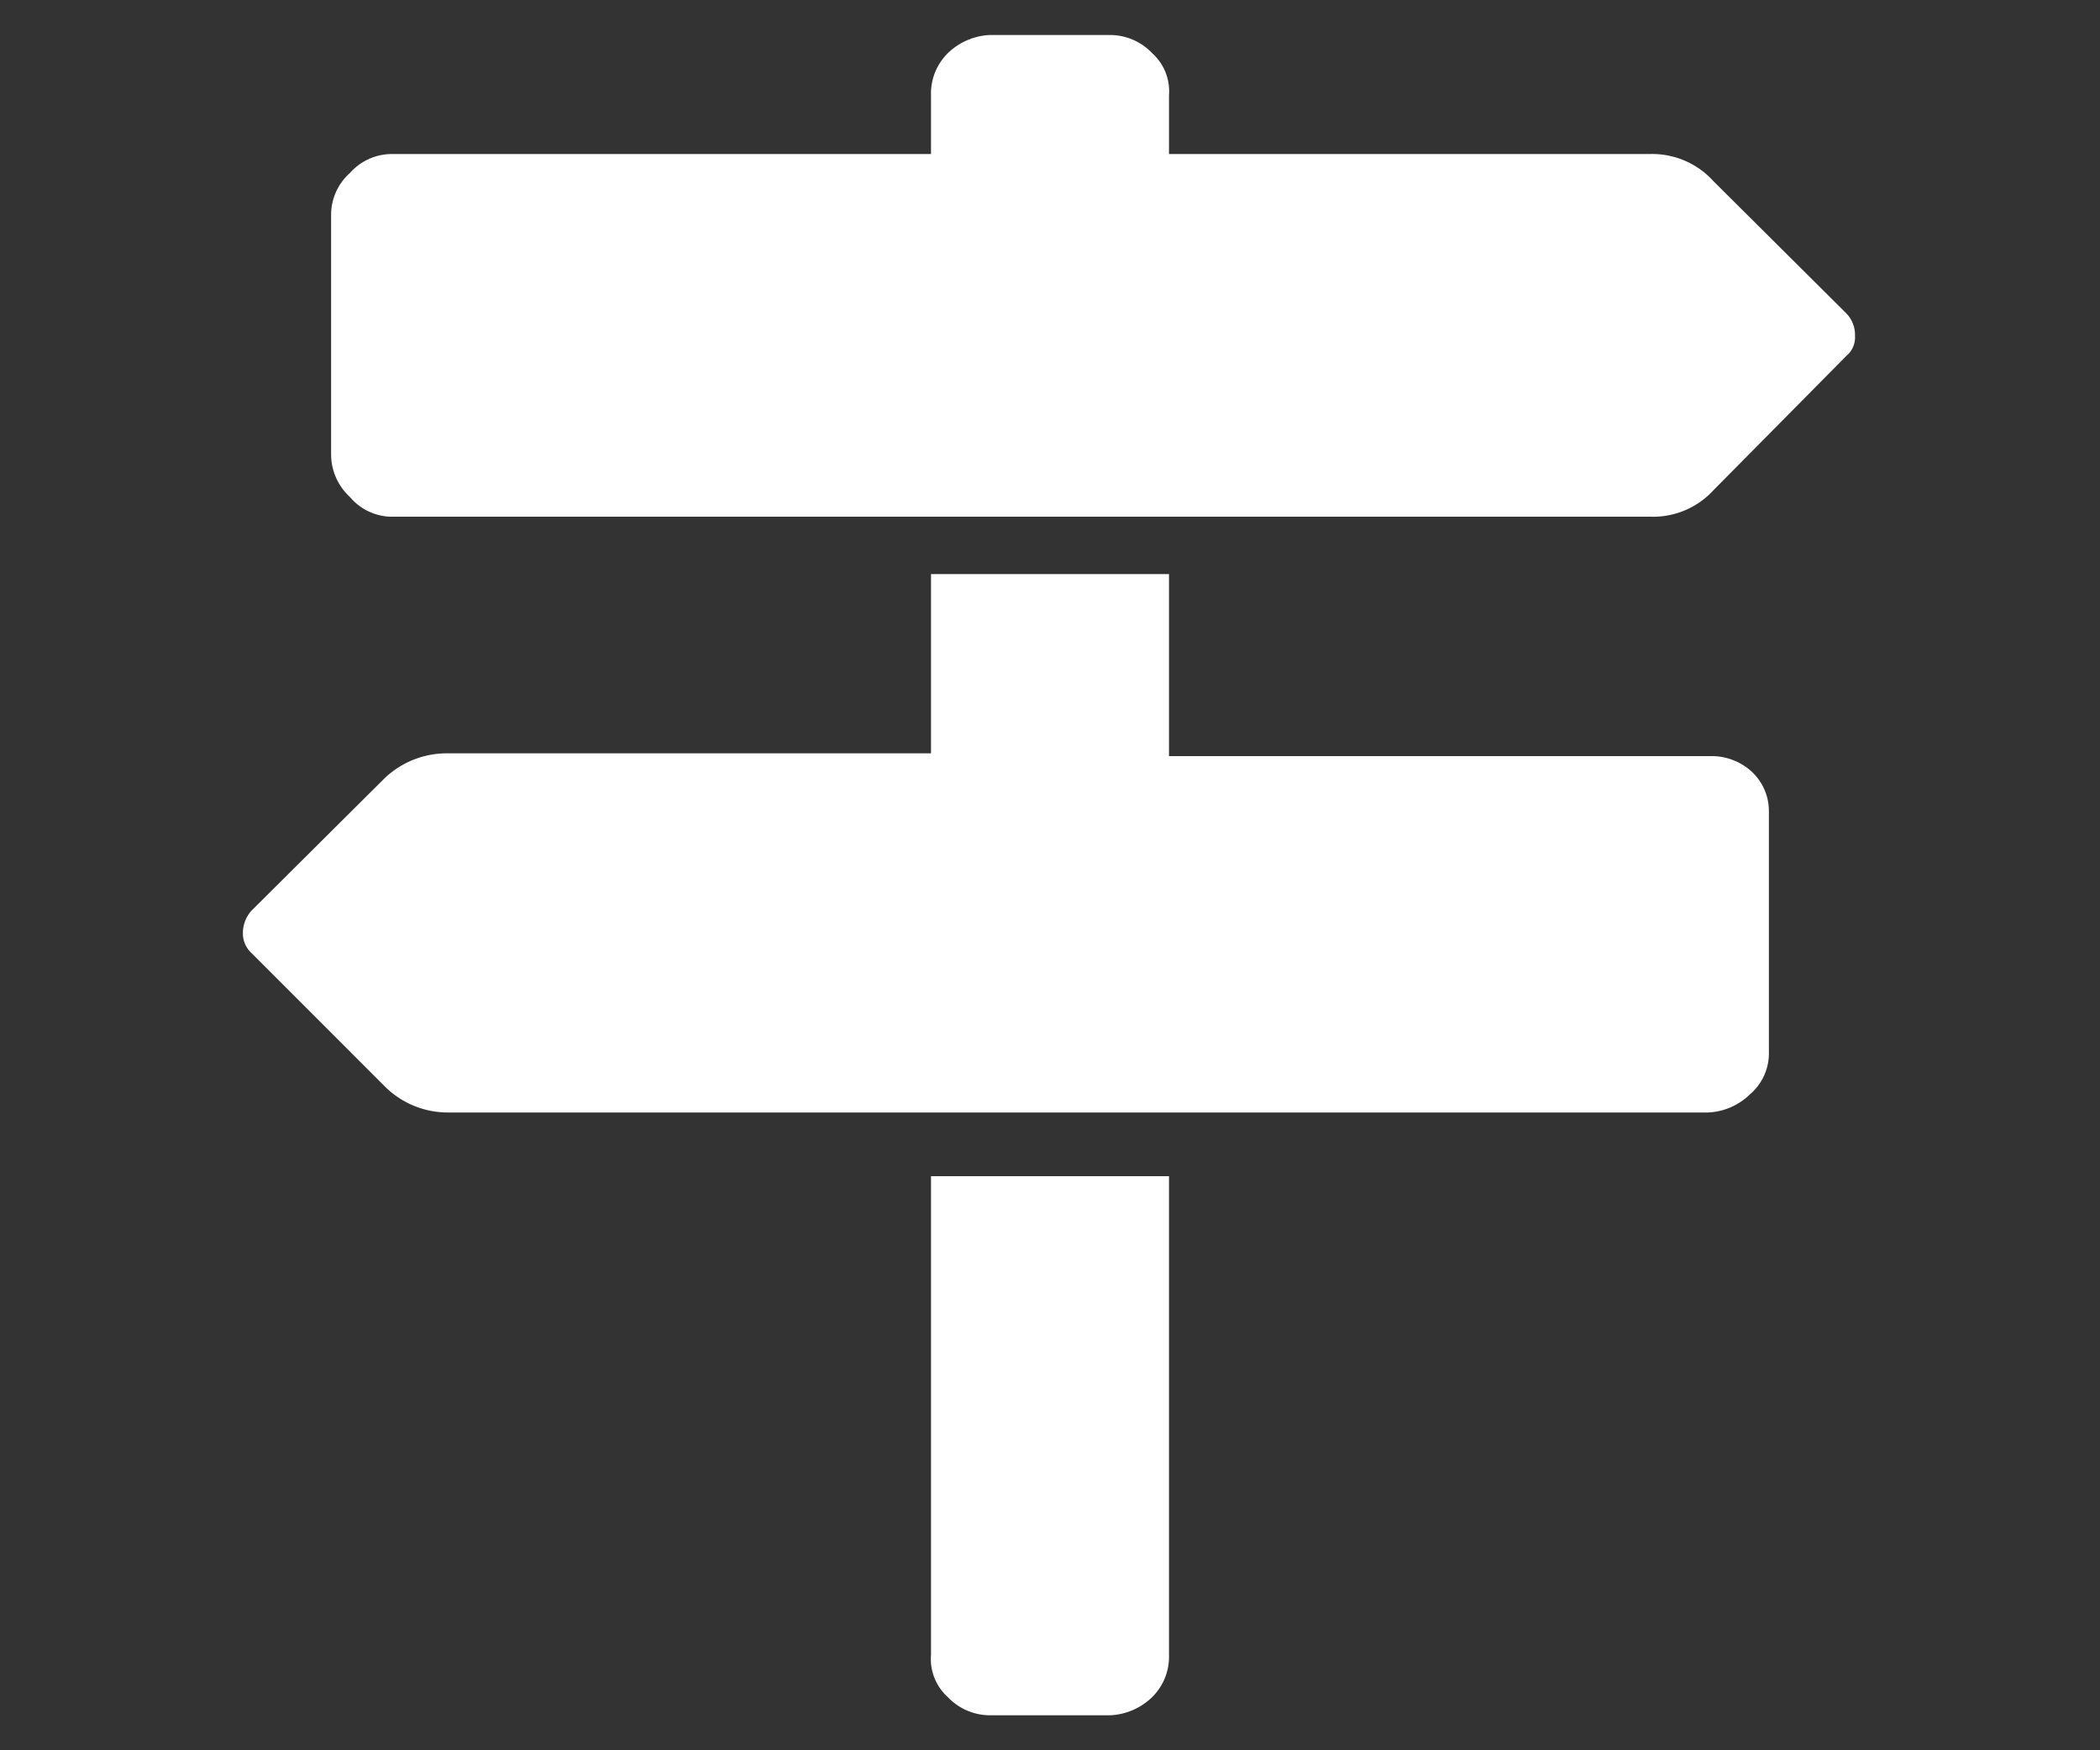 <svg id="Ebene_1" data-name="Ebene 1" xmlns="http://www.w3.org/2000/svg" width="30" height="25" viewBox="0 0 30 25">
  <rect x="0" y="0" width="30" height="25" fill="#333333" stroke="none"/>
  <title>wegweiser</title>
  <path d="M24.43,10.8A.85.85,0,0,1,25,11a.77.77,0,0,1,.27.6v3.43a.77.77,0,0,1-.27.6.91.91,0,0,1-.6.26h-18a1.27,1.27,0,0,1-.91-.38l-1.9-1.9a.38.38,0,0,1-.12-.29.48.48,0,0,1,.12-.31l1.9-1.89a1.29,1.29,0,0,1,.91-.36H13.3V8.2h3.4v2.6Zm1.95-6.32a.44.44,0,0,1,.12.32.34.34,0,0,1-.12.28L24.48,7a1.17,1.17,0,0,1-.91.38h-18A.79.79,0,0,1,5,7.1a.83.83,0,0,1-.27-.6V3.07A.8.8,0,0,1,5,2.47a.8.8,0,0,1,.6-.27H13.3V1.36a.81.81,0,0,1,.24-.6.92.92,0,0,1,.6-.26h1.72a.83.83,0,0,1,.6.26.73.73,0,0,1,.24.6V2.2h6.87a1.18,1.18,0,0,1,.91.39ZM13.3,16.8h3.4v6.84a.81.81,0,0,1-.24.6.92.92,0,0,1-.6.26H14.14a.83.83,0,0,1-.6-.26.73.73,0,0,1-.24-.6Z" style="fill: #fff"/>
</svg>
